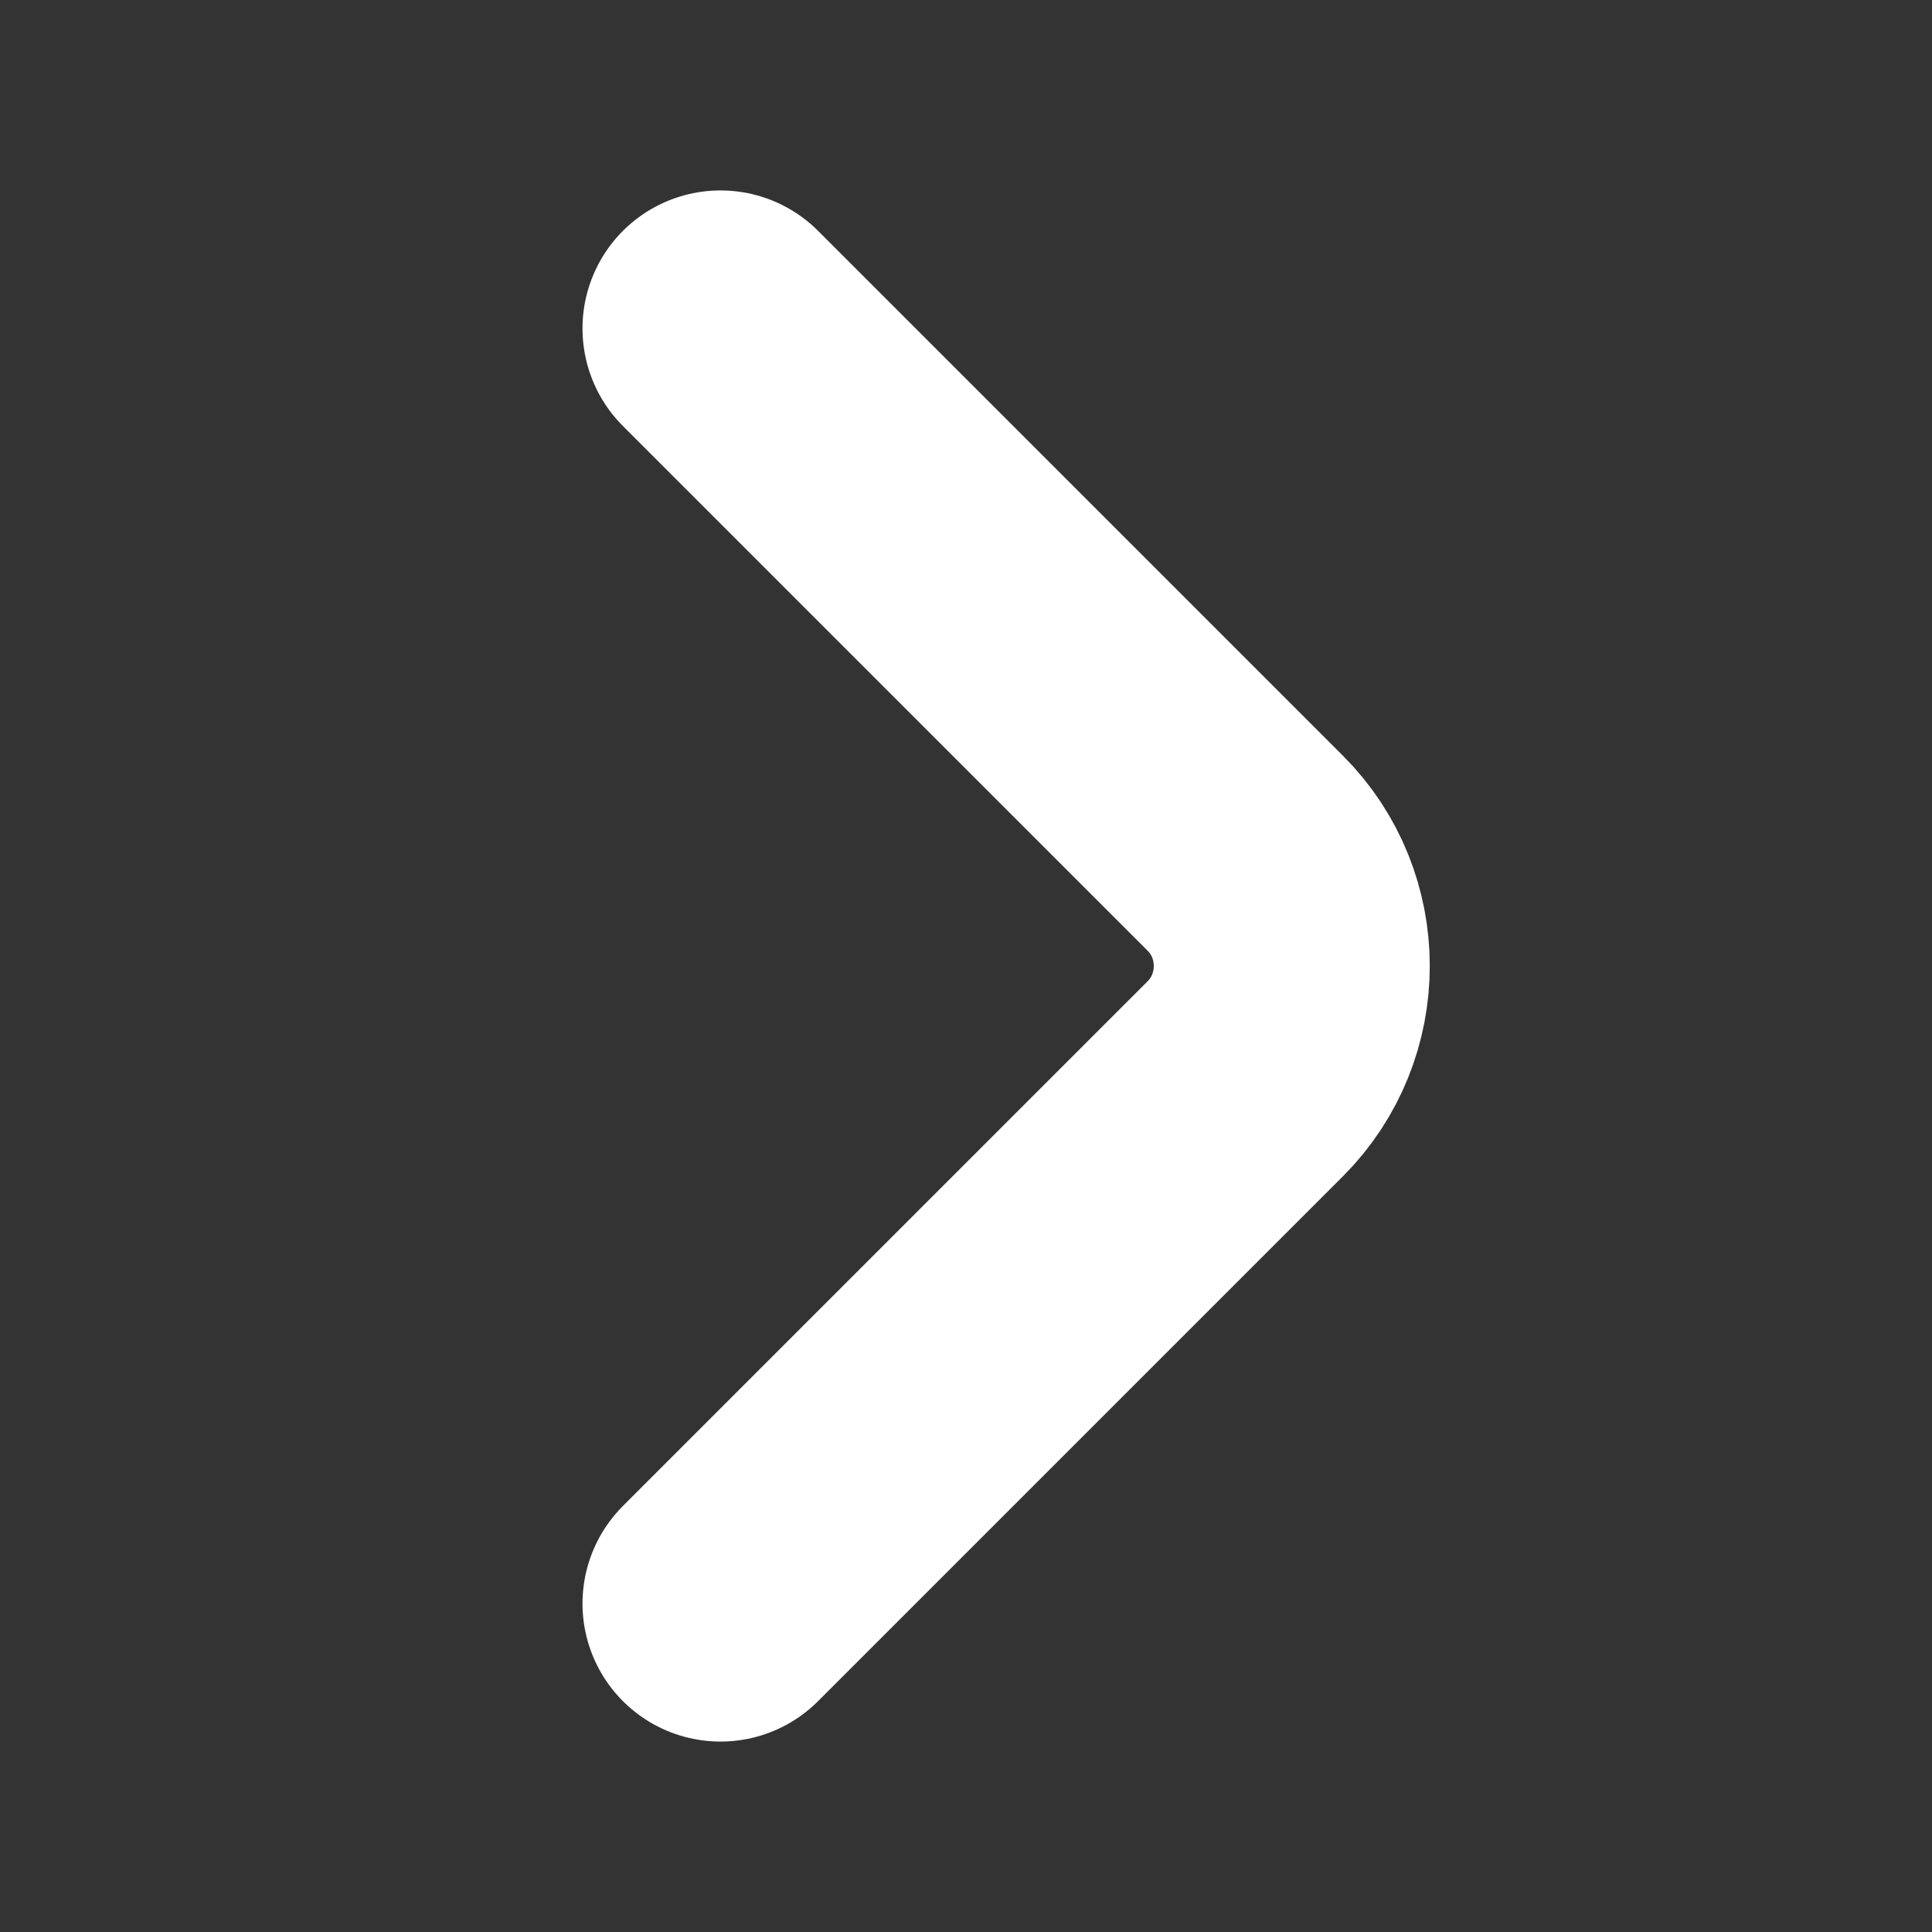 <svg width="14" height="14" viewBox="0 0 14 14" fill="none" xmlns="http://www.w3.org/2000/svg">
<rect x="0" y="0" width="14" height="14" fill="#333333" stroke="none"/>
<path d="M5.221 11.62L9.024 7.817C9.473 7.367 9.473 6.632 9.024 6.183L5.221 2.38" stroke="white" stroke-width="2" stroke-miterlimit="10" stroke-linecap="round" stroke-linejoin="round"/>
</svg>
